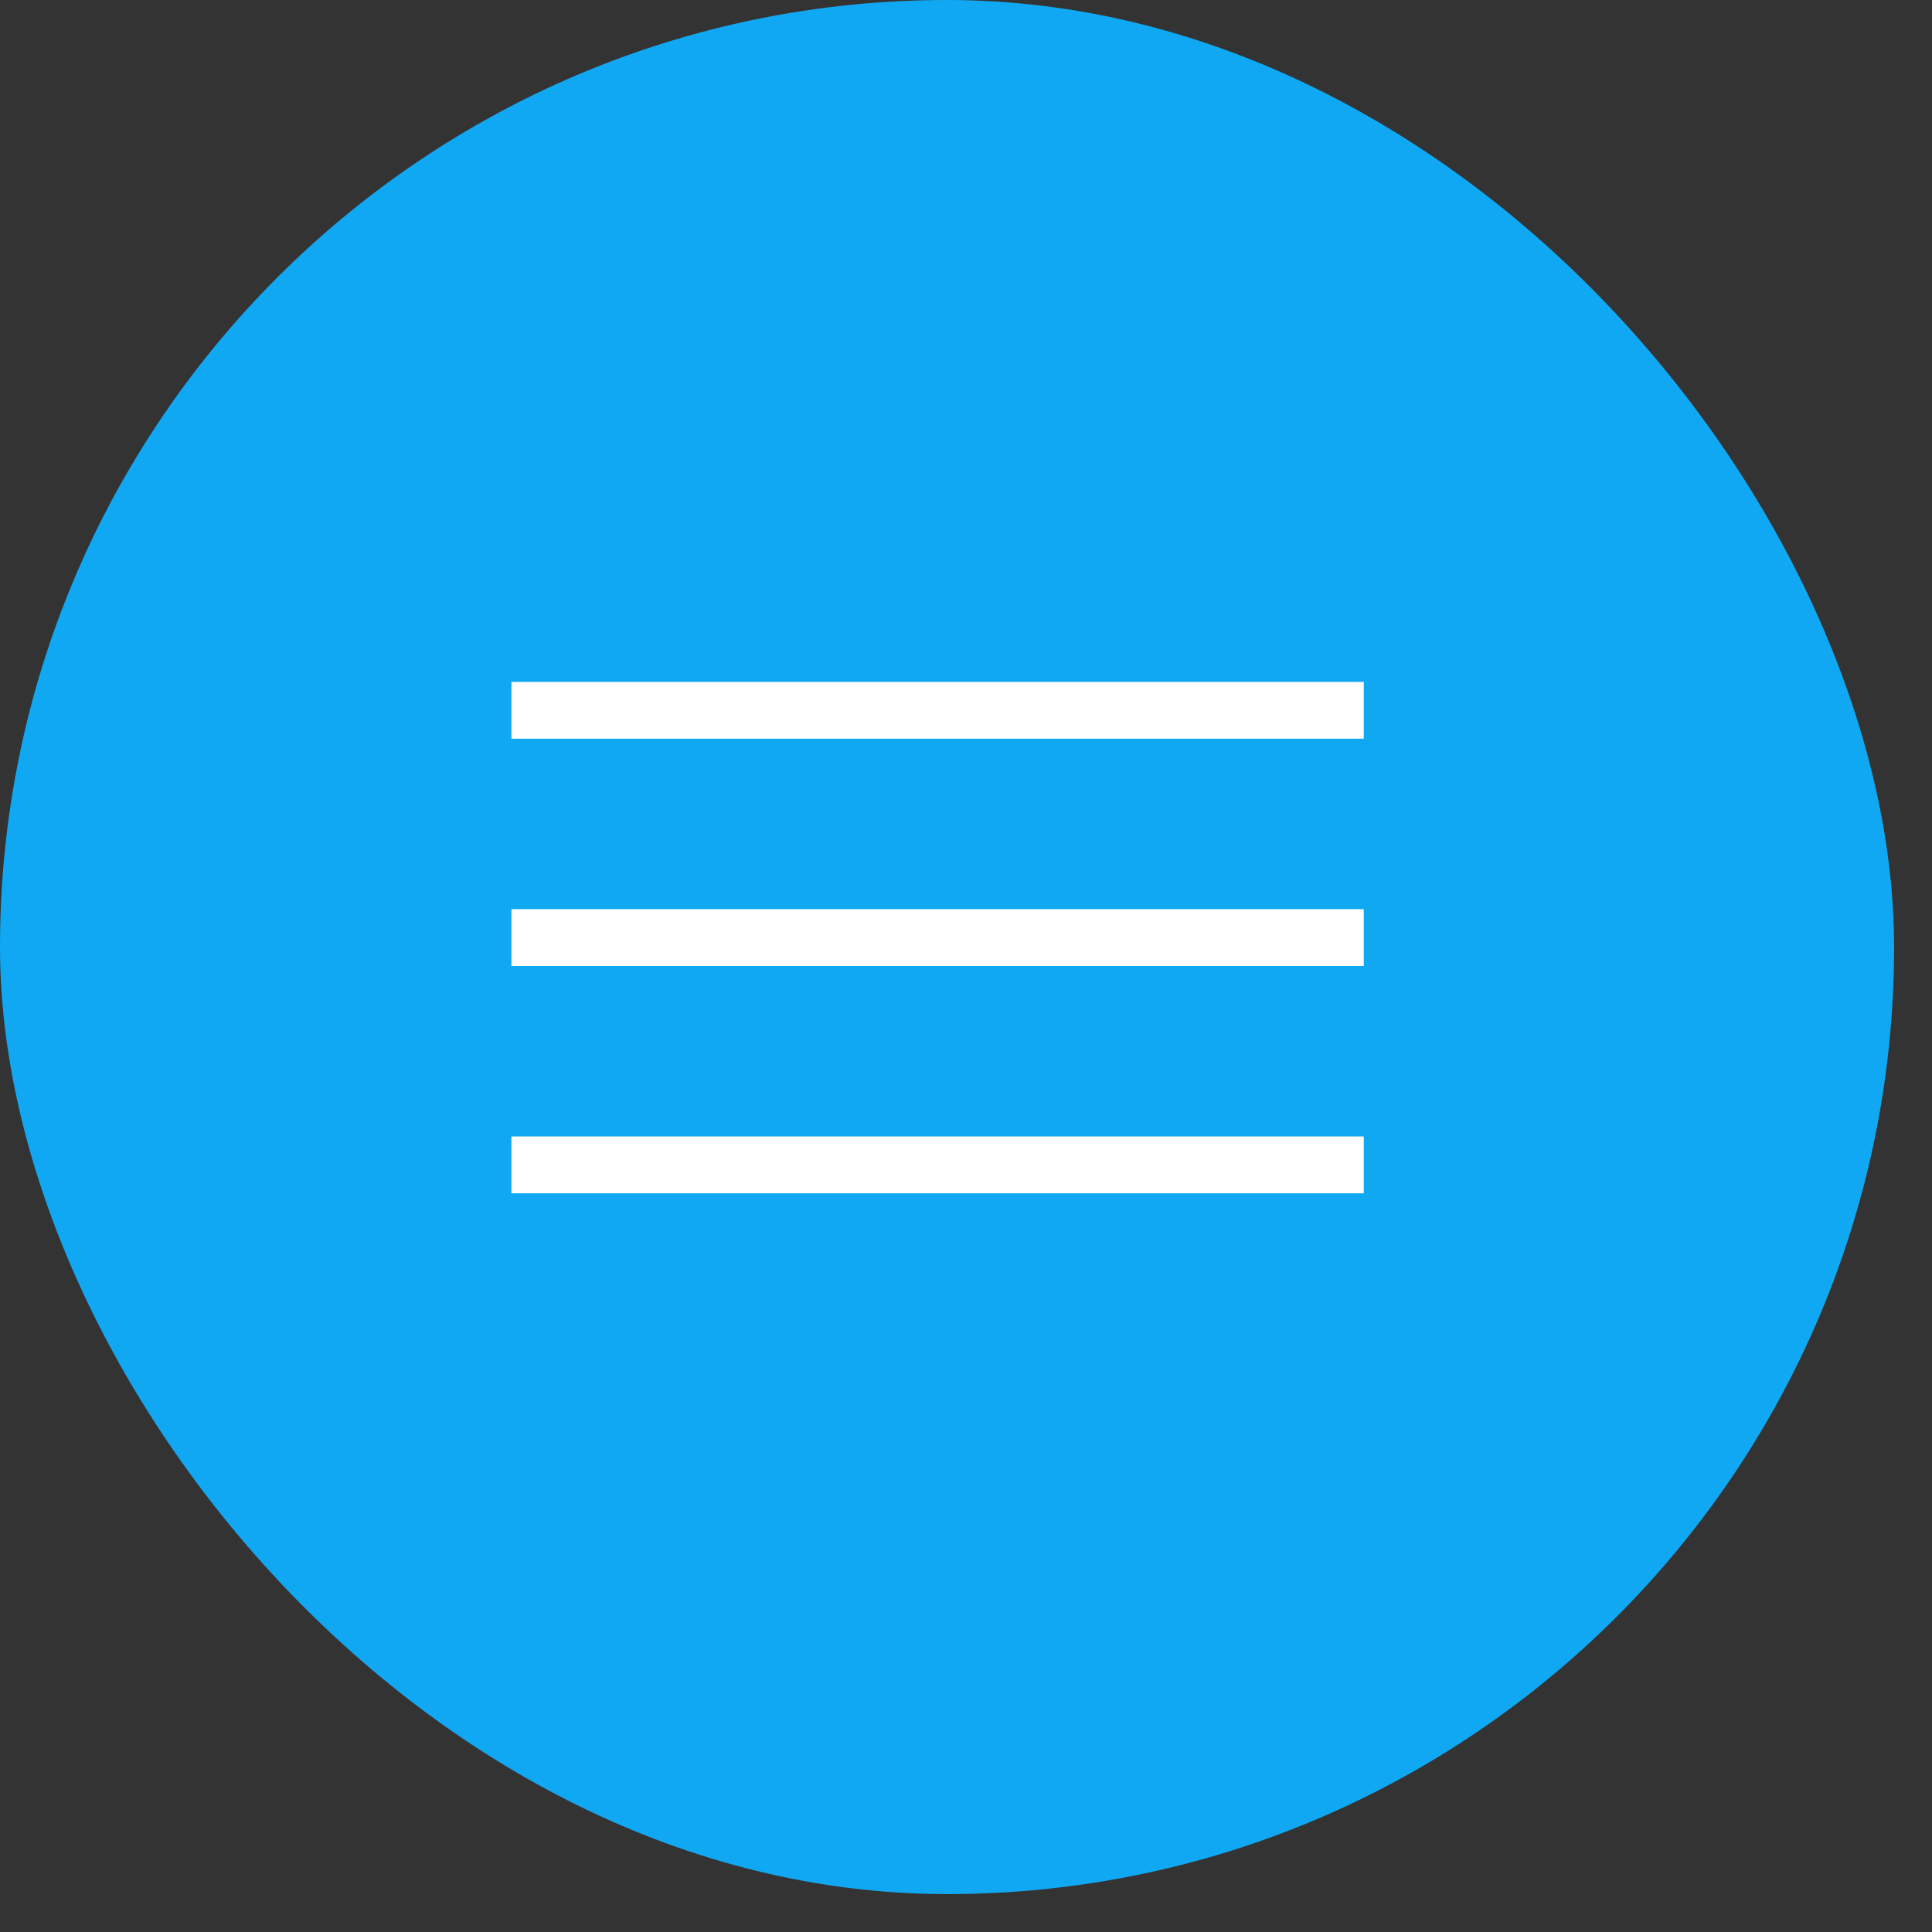 <?xml version="1.0" encoding="UTF-8"?> <svg xmlns="http://www.w3.org/2000/svg" width="34" height="34" viewBox="0 0 34 34" fill="none"><rect x="0" y="0" width="34" height="34" fill="#333333" stroke="none"/><rect width="33.333" height="33.333" rx="16.667" fill="#11A8F3"></rect><line x1="9" y1="12.5" x2="24" y2="12.5" stroke="white"></line><line x1="9" y1="16.5" x2="24" y2="16.5" stroke="white"></line><line x1="9" y1="20.5" x2="24" y2="20.5" stroke="white"></line></svg> 